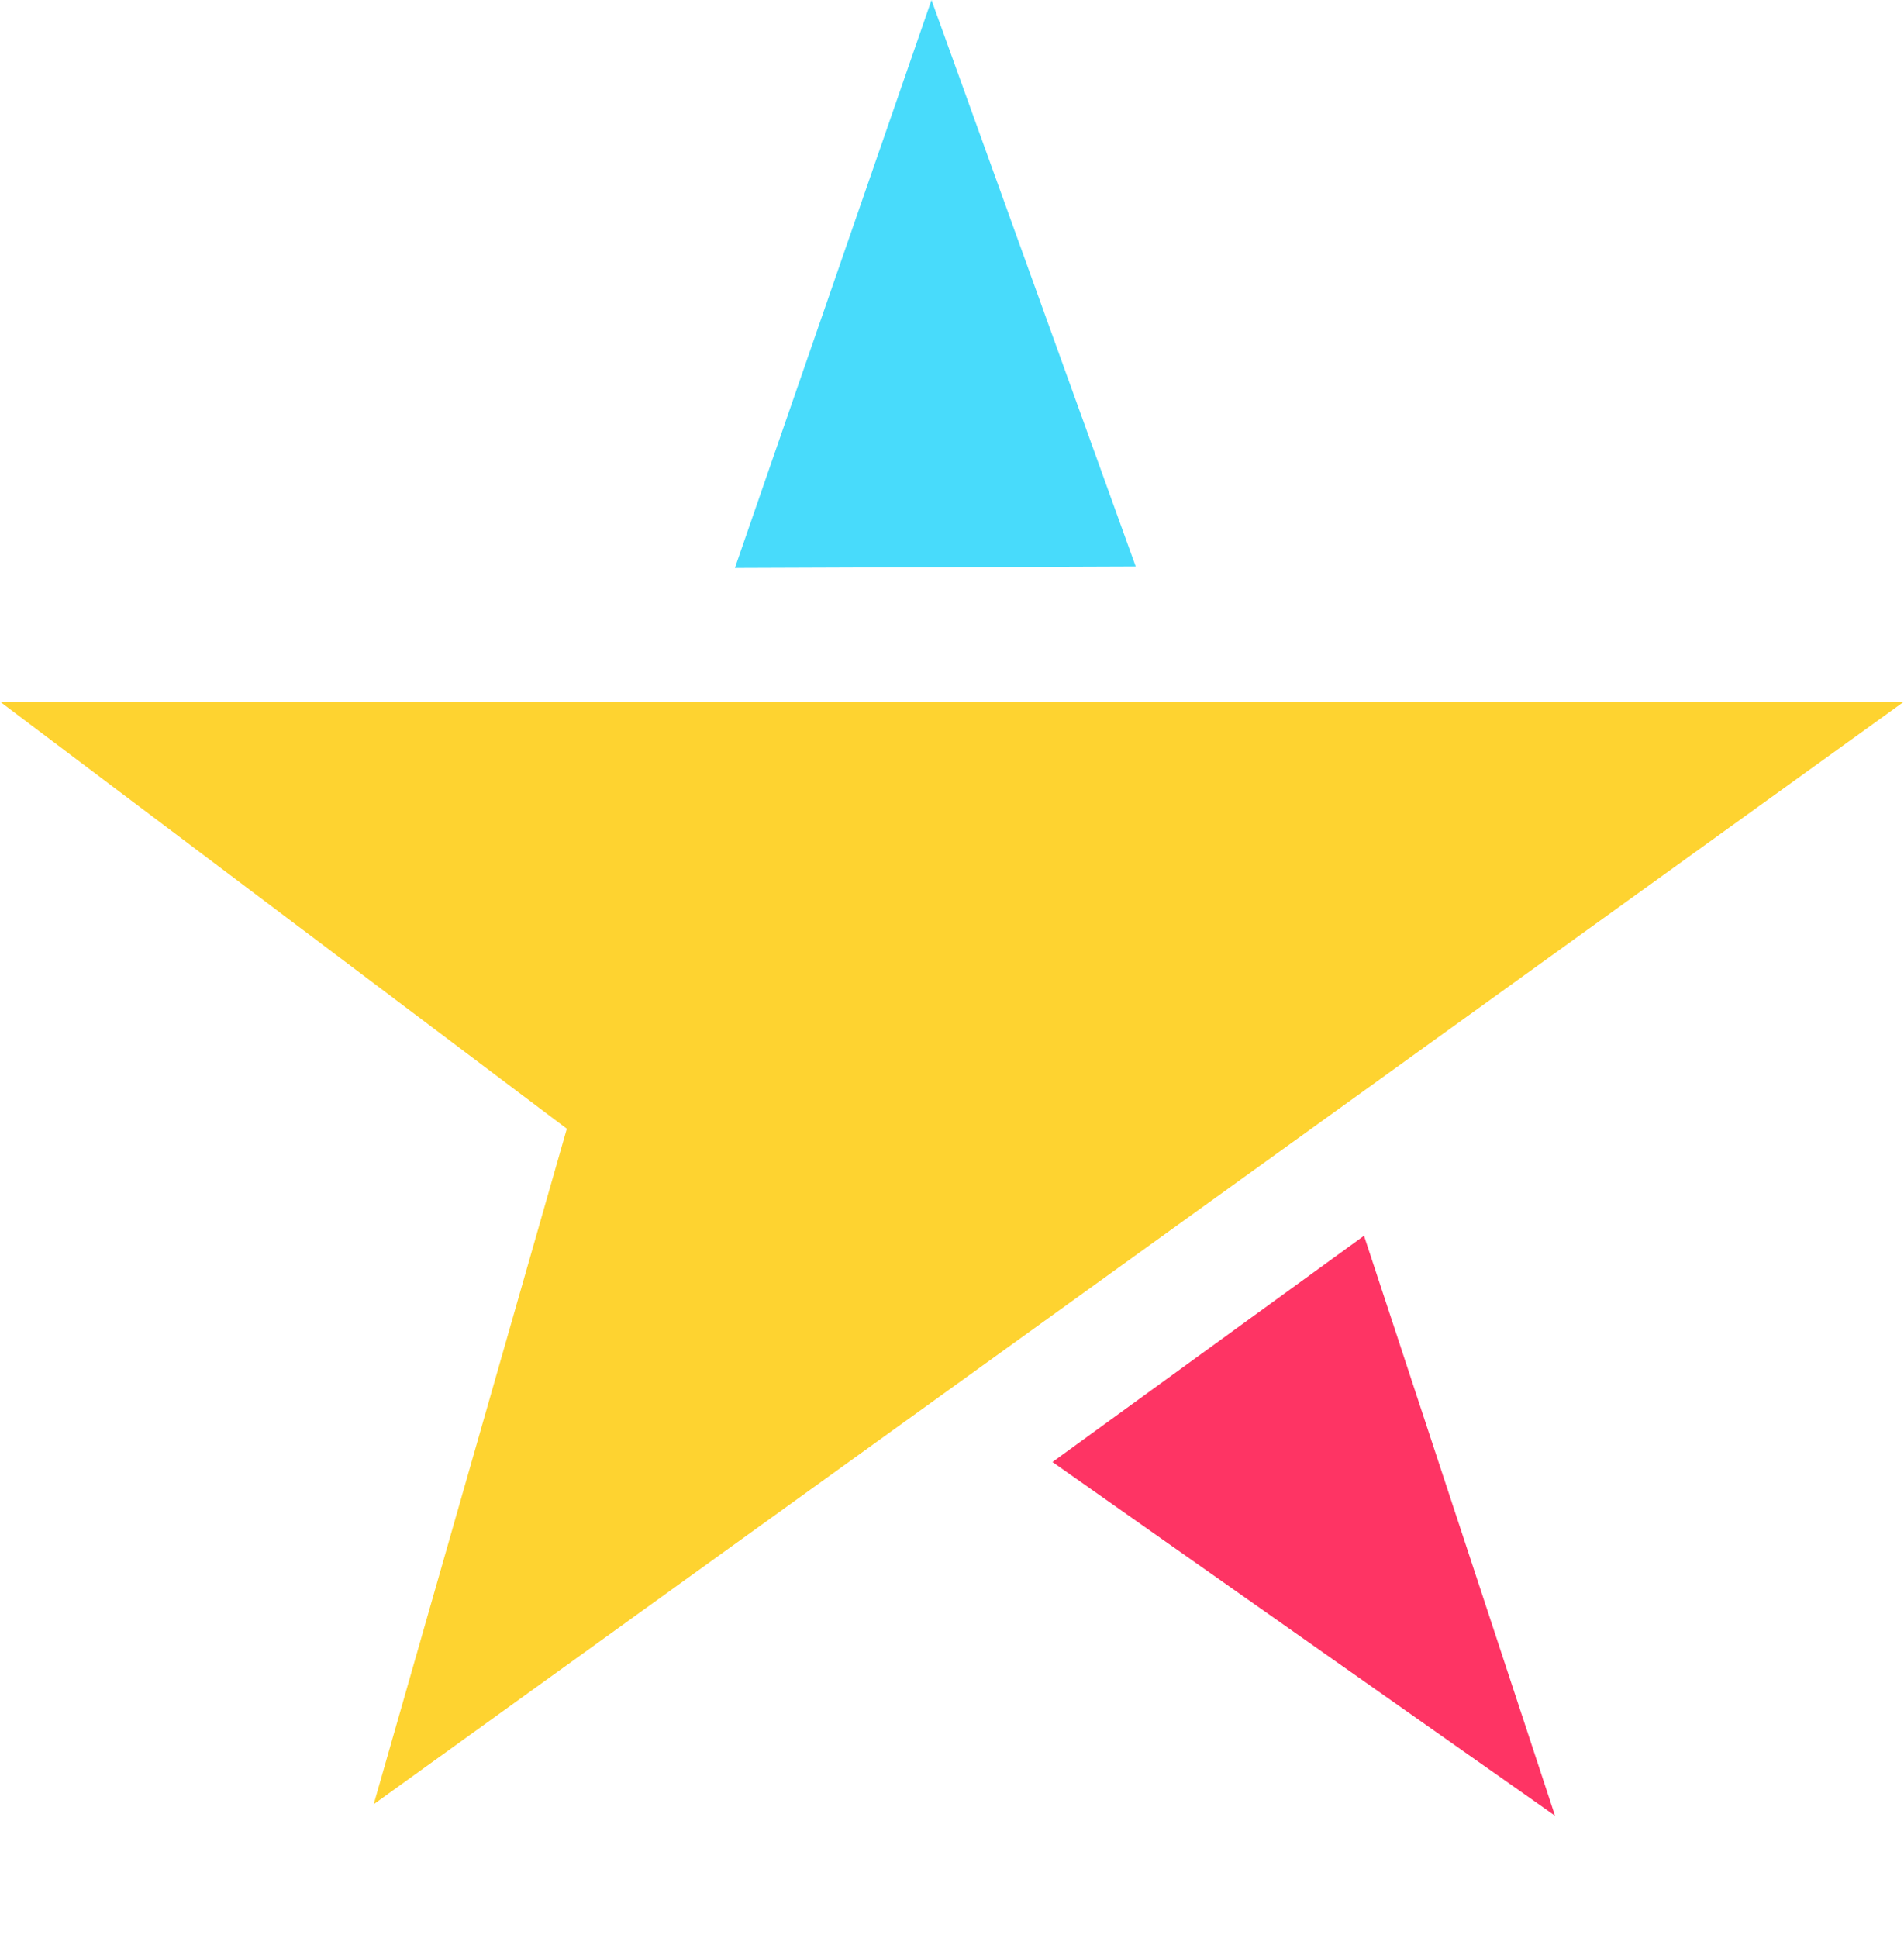 <svg xmlns="http://www.w3.org/2000/svg" width="57" height="58" viewBox="0 0 57 58">
    <g fill="none" fill-rule="evenodd">
        <g>
            <g>
                <path fill="#48DBFB" d="M34 16.955L27.886 0 22 17z" transform="translate(-556 -963) translate(556 963)"/>
                <path fill="#FE3464" d="M47.049 56.115L41.1 38.708 35.523 56.111z" transform="translate(-556 -963) translate(556 963) rotate(144 41.286 47.411)"/>
                <path fill="#FED330" d="M0 21L57 21 11.188 54 16.969 33.782z" transform="translate(-556 -963) translate(556 963)"/>
            </g>
        </g>
    </g>
</svg>
